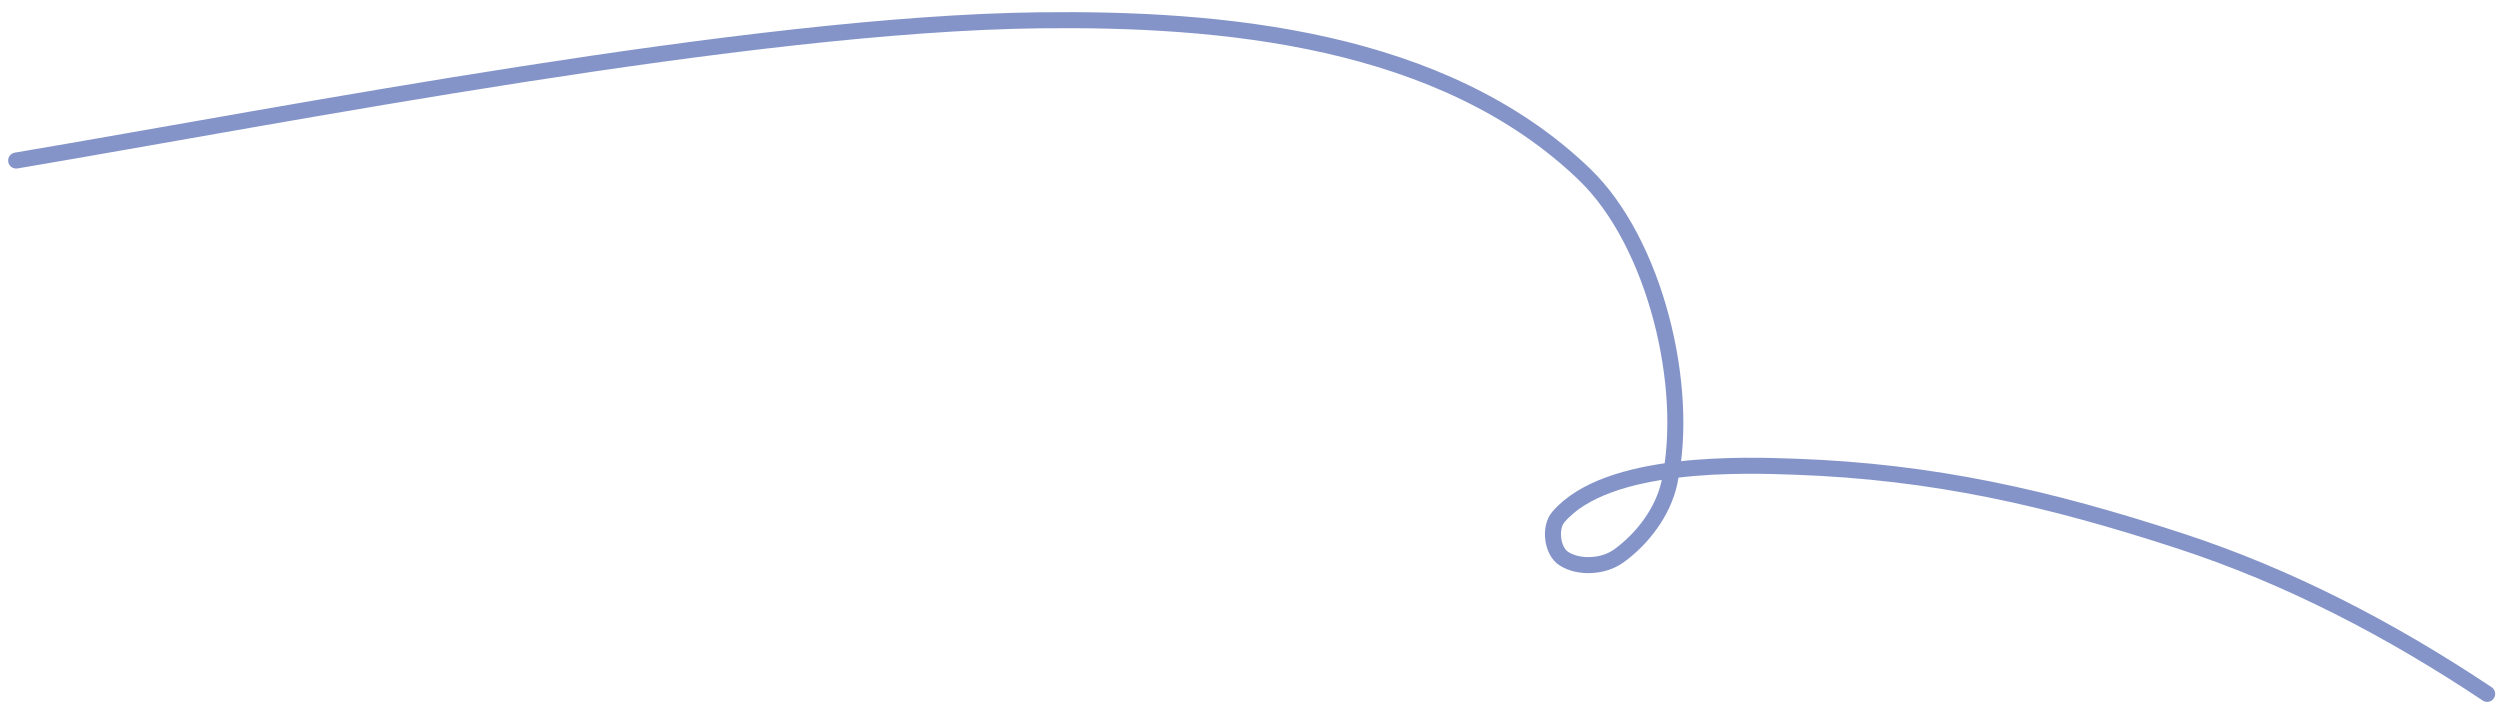 <?xml version="1.0" encoding="UTF-8"?> <svg xmlns="http://www.w3.org/2000/svg" width="156" height="44" viewBox="0 0 156 44" fill="none"> <path d="M1.008 10.018C18.147 7.12 46.755 1.487 64.854 1.267C76.186 1.129 90.002 2.342 98.872 10.881C103.277 15.121 105.468 24.14 104.172 30.108C103.777 31.926 102.508 33.613 100.998 34.7C100.072 35.366 98.536 35.474 97.578 34.854C96.847 34.381 96.674 32.927 97.239 32.265C100.292 28.689 108.958 29.014 111.999 29.122C120.665 29.43 127.814 31.073 136.003 33.744C142.862 35.982 149.221 39.311 155.199 43.297" stroke="#334DA4" stroke-opacity="0.6" stroke-linecap="round"></path> </svg> 